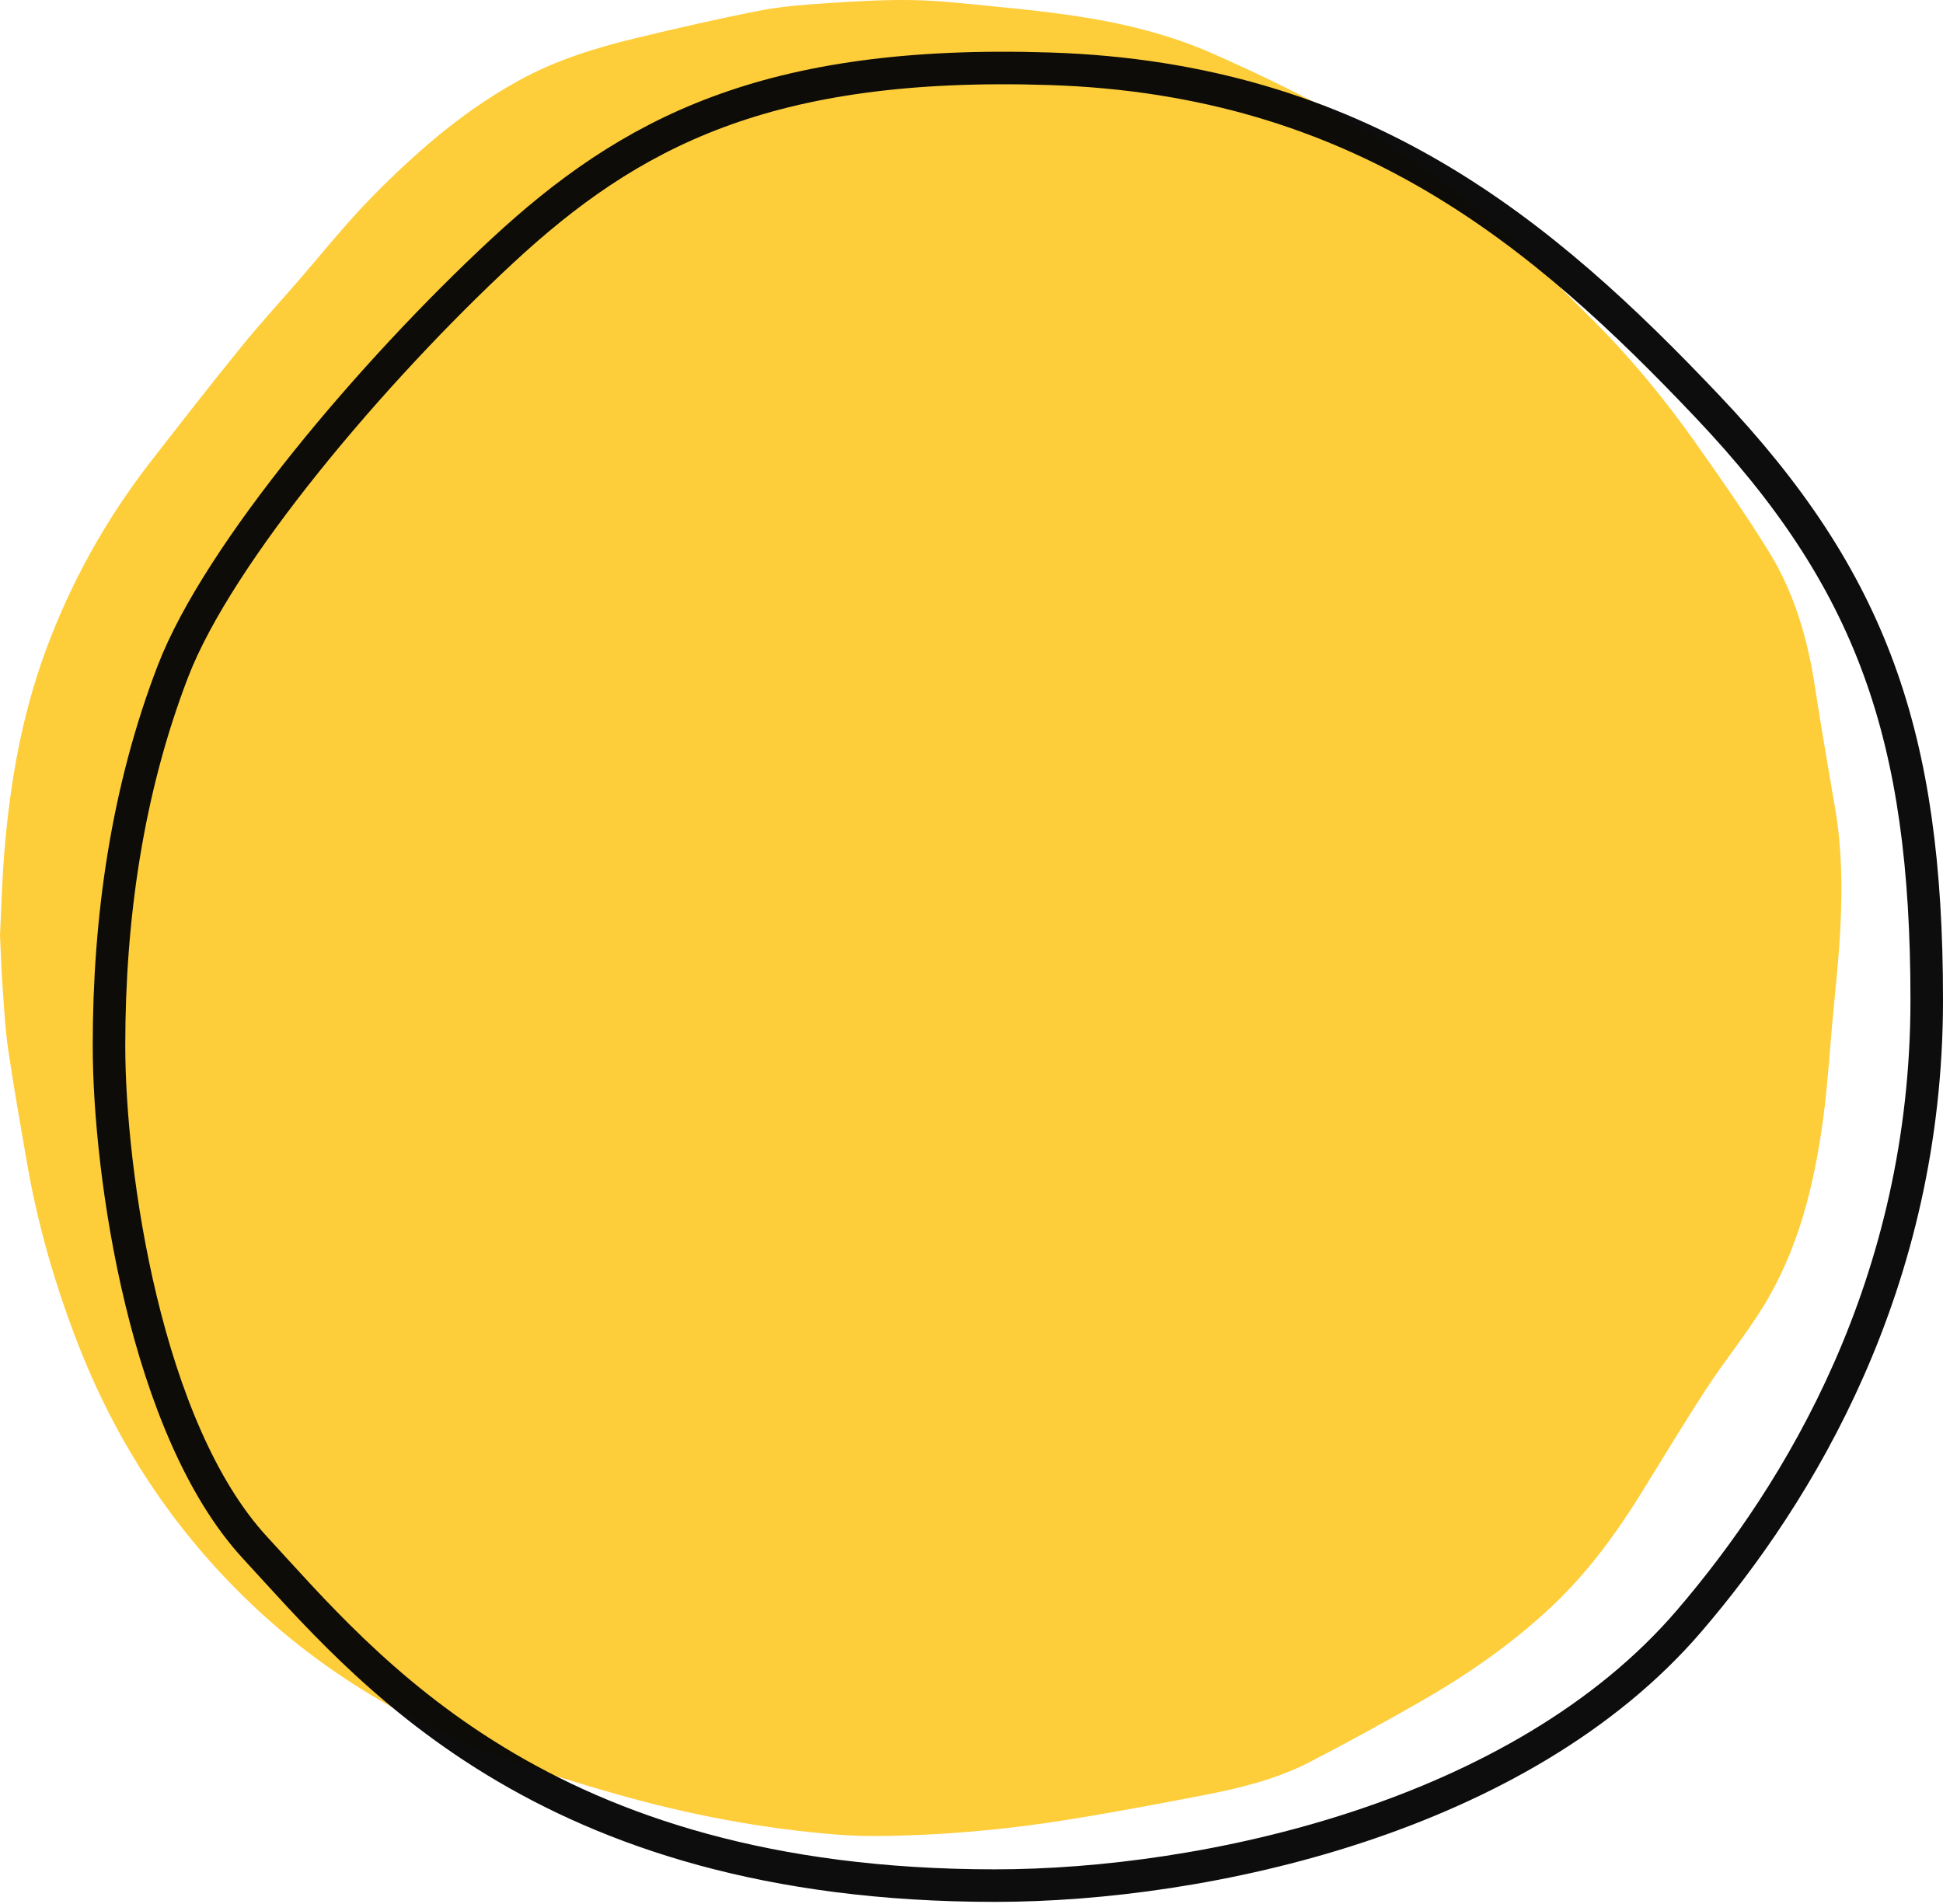 <svg width="200" height="196" viewBox="0 0 200 196" fill="none" xmlns="http://www.w3.org/2000/svg">
<path d="M0 96.277C0.146 93.445 0.216 90.38 0.477 87.332C1.067 80.438 2.256 73.659 4.648 67.126C7.26 59.986 10.909 53.433 15.572 47.443C18.613 43.531 21.657 39.617 24.781 35.769C26.726 33.368 28.822 31.086 30.844 28.749C33.043 26.208 35.148 23.582 37.454 21.147C39.582 18.9 41.836 16.756 44.185 14.742C47.066 12.277 50.152 10.07 53.492 8.24C57.252 6.178 61.3 4.928 65.43 3.931C69.659 2.91 73.907 1.936 78.178 1.097C80.407 0.66 82.696 0.487 84.964 0.339C87.958 0.14 90.964 -0.045 93.958 0.01C96.769 0.06 99.575 0.394 102.375 0.668C105.055 0.929 107.733 1.207 110.395 1.599C115.362 2.325 120.228 3.485 124.843 5.523C132.893 9.081 140.715 13.068 147.87 18.232C150.271 19.964 152.563 21.885 154.736 23.898C157.817 26.758 160.759 29.771 163.745 32.733C167.702 36.657 171.246 40.943 174.458 45.487C177.088 49.208 179.705 52.949 182.097 56.823C184.709 61.058 186.07 65.783 186.82 70.699C187.467 74.957 188.215 79.2 188.933 83.448C189.588 87.342 189.628 91.273 189.45 95.195C189.289 98.657 188.893 102.107 188.581 105.561C188.298 108.747 188.097 111.946 187.671 115.114C186.747 121.998 185.111 128.694 181.394 134.667C179.645 137.481 177.532 140.067 175.718 142.844C173.389 146.412 171.191 150.062 168.95 153.685C166.297 157.968 163.326 162 159.634 165.457C155.612 169.223 151.11 172.351 146.347 175.088C142.55 177.267 138.71 179.373 134.823 181.382C131.433 183.137 127.739 184.051 124.01 184.774C120.193 185.512 116.371 186.237 112.536 186.89C109.628 187.385 106.706 187.837 103.775 188.168C100.774 188.505 97.755 188.761 94.739 188.884C91.893 189.002 89.025 189.082 86.191 188.859C78.502 188.254 70.941 186.817 63.525 184.711C56.188 182.625 48.93 180.302 42.147 176.72C36.754 173.87 31.75 170.466 27.213 166.361C18.613 158.581 12.299 149.264 8.078 138.475C5.692 132.372 3.89 126.118 2.771 119.666C2.098 115.8 1.42 111.933 0.843 108.052C0.537 105.976 0.429 103.867 0.279 101.77C0.151 100.02 0.098 98.265 0 96.277Z" fill="#FECD3A"/>
<path d="M51.649 25.878C38.486 38.096 22.502 56.889 17.8 69.108C13.099 81.326 11.219 94.483 11.219 107.641C11.219 120.799 14.98 147.115 26.263 159.333C37.545 171.551 55.606 194.107 102.422 194.107C124.047 194.107 156.499 187.121 173.88 166.852C185.163 153.694 198.326 132.174 198.326 102.942C198.326 75.686 192.685 59.709 175.76 41.852C158.836 23.995 140.054 8.111 108.063 7.079C78.916 6.139 64.812 13.66 51.649 25.878Z" stroke="#090909" stroke-opacity="0.98" stroke-width="3.35"/>
</svg>
